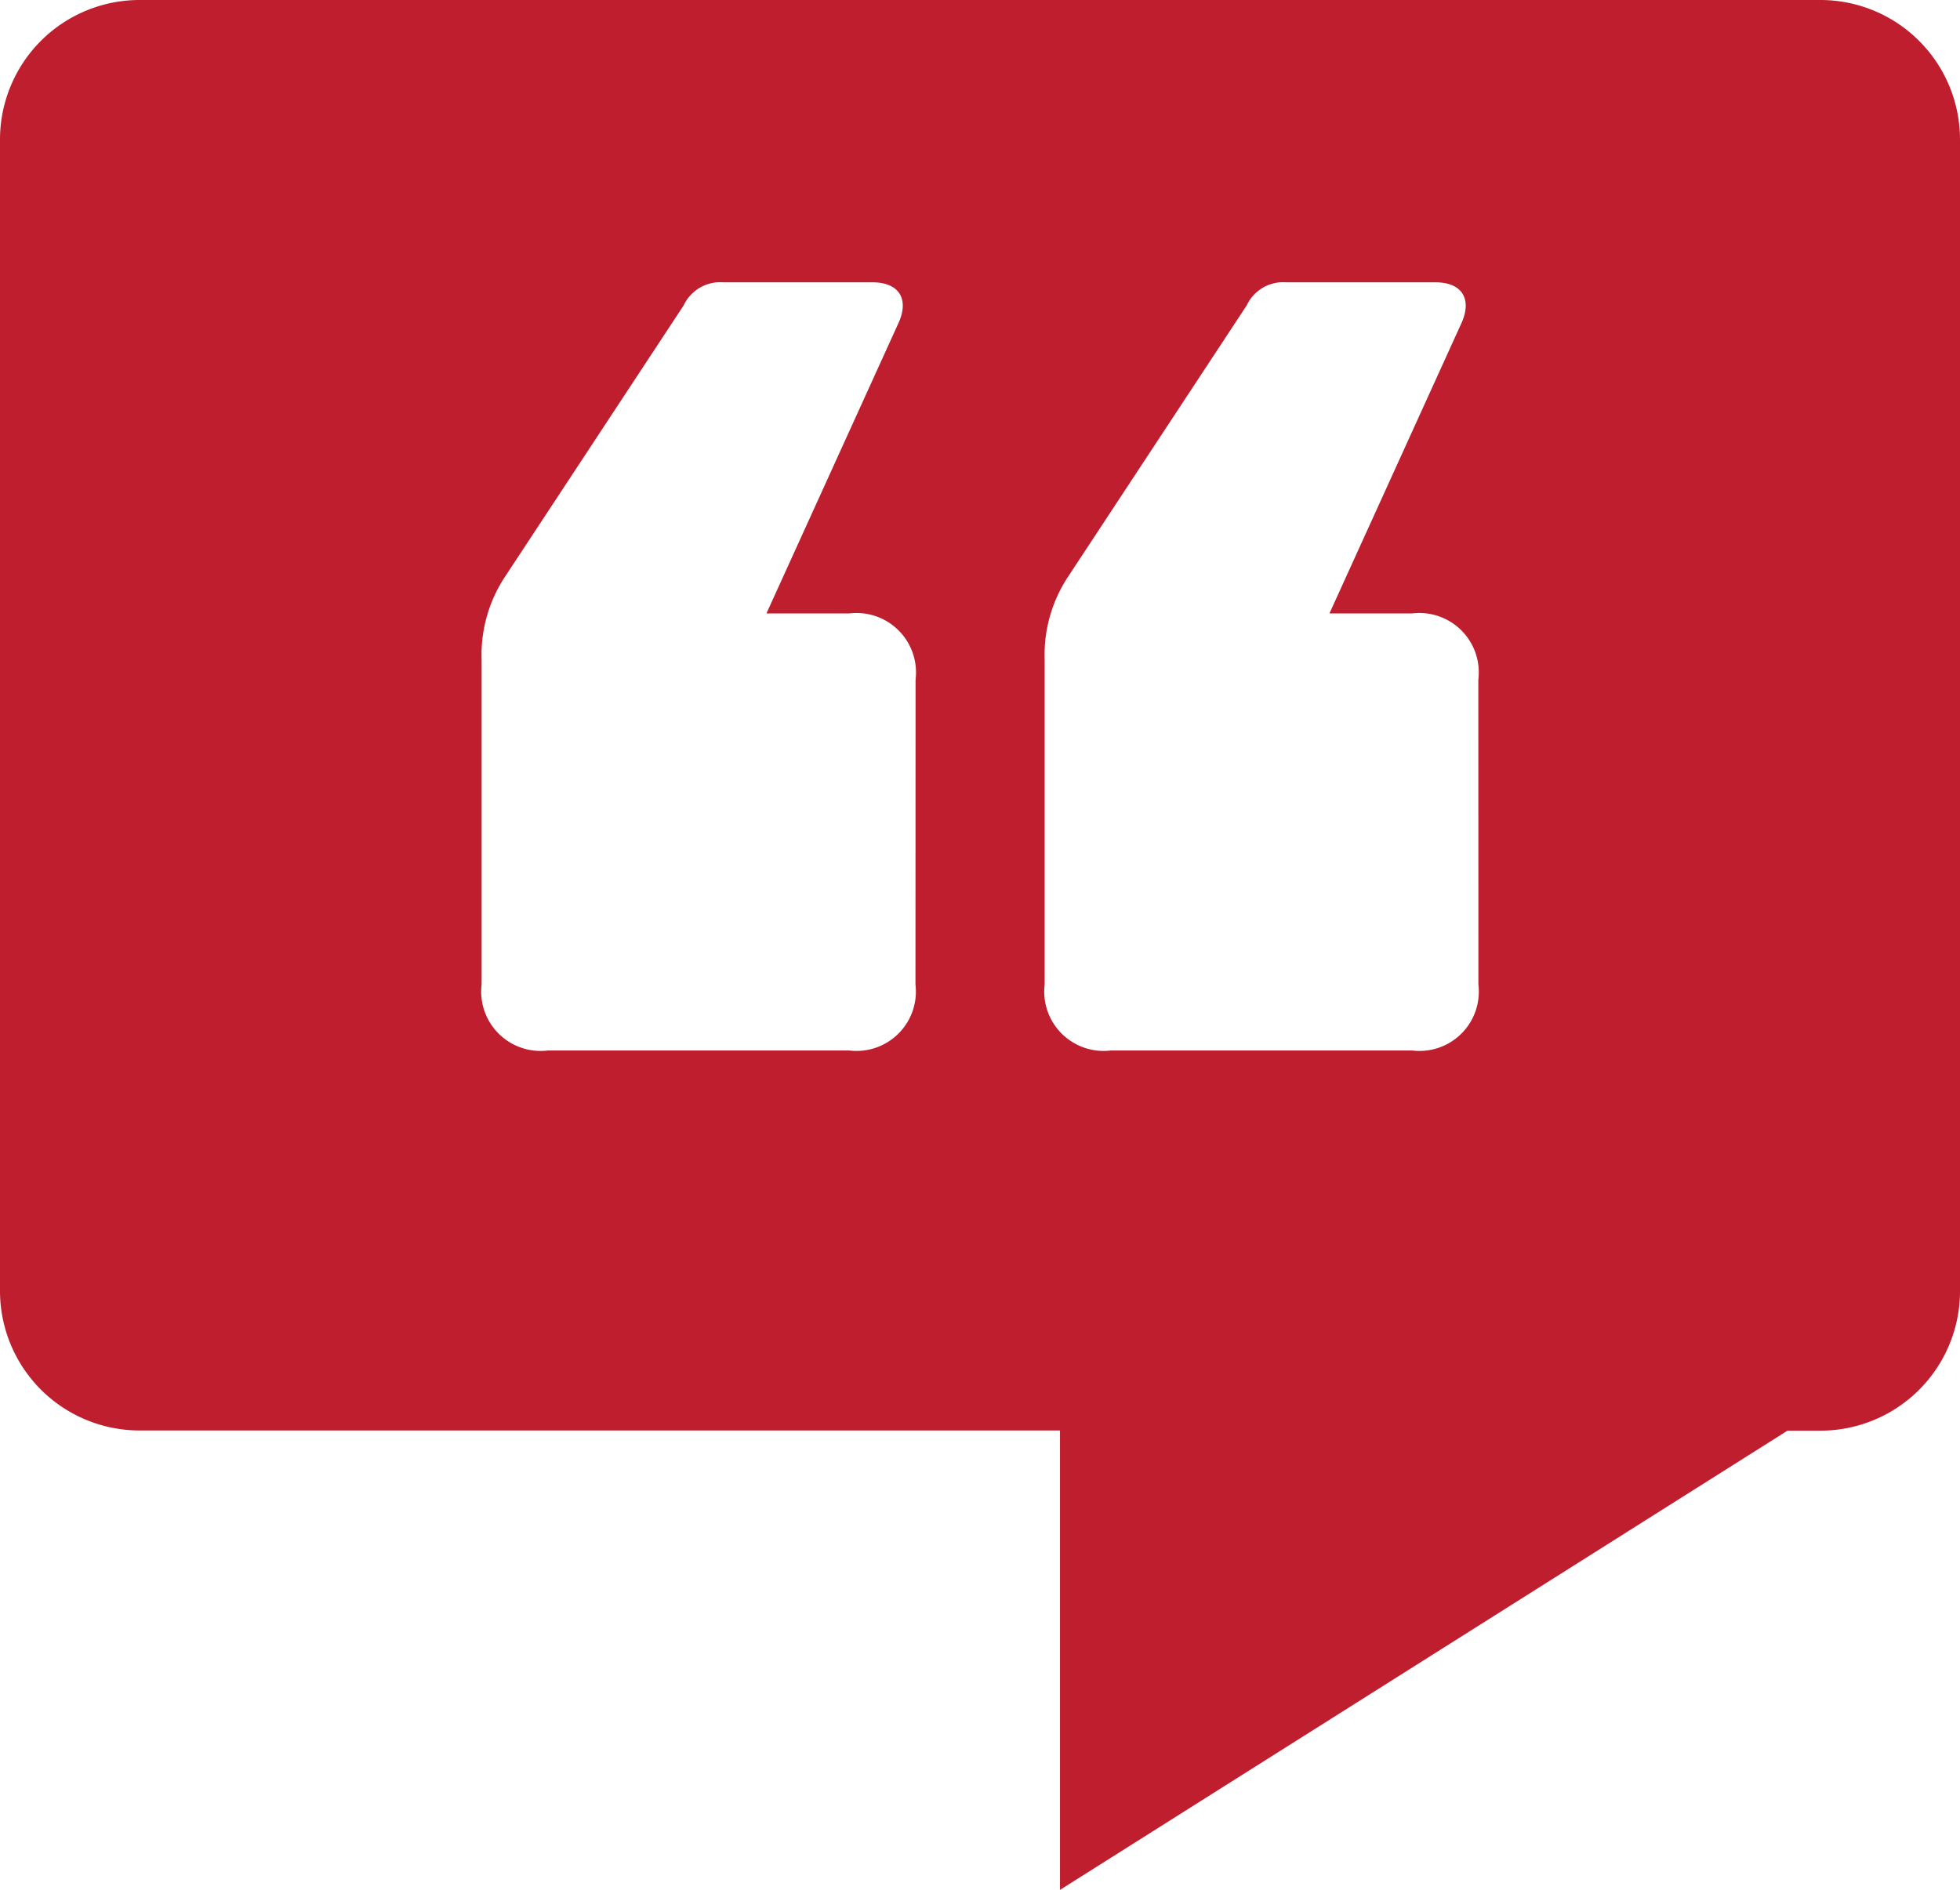<svg xmlns="http://www.w3.org/2000/svg" width="79.531" height="76.699" viewBox="0 0 79.531 76.699">
  <path id="Path_8" data-name="Path 8" d="M173.867,105.341h-68.2A5.664,5.664,0,0,0,100,111v46.728a5.664,5.664,0,0,0,5.664,5.664h37.347v18.644L172.53,163.4h1.337a5.664,5.664,0,0,0,5.664-5.664V111A5.664,5.664,0,0,0,173.867,105.341Zm-36.72,39.95a2.41,2.41,0,0,1-2.686,2.681H122.228a2.41,2.41,0,0,1-2.686-2.681V132.117a5.755,5.755,0,0,1,.941-3.359l7.255-11.019a1.642,1.642,0,0,1,1.614-.941H135.4c1.078,0,1.483.668,1.078,1.608L131.1,130.235h3.365a2.414,2.414,0,0,1,2.686,2.692Zm22.842,0a2.408,2.408,0,0,1-2.686,2.681H145.075a2.41,2.41,0,0,1-2.686-2.681V132.117a5.753,5.753,0,0,1,.941-3.359l7.255-11.019a1.637,1.637,0,0,1,1.614-.941h6.046c1.078,0,1.477.668,1.078,1.608l-5.378,11.829H157.3a2.411,2.411,0,0,1,2.686,2.692Z" transform="translate(-100 -105.341)" fill="#bf1e2e"/>
</svg>
